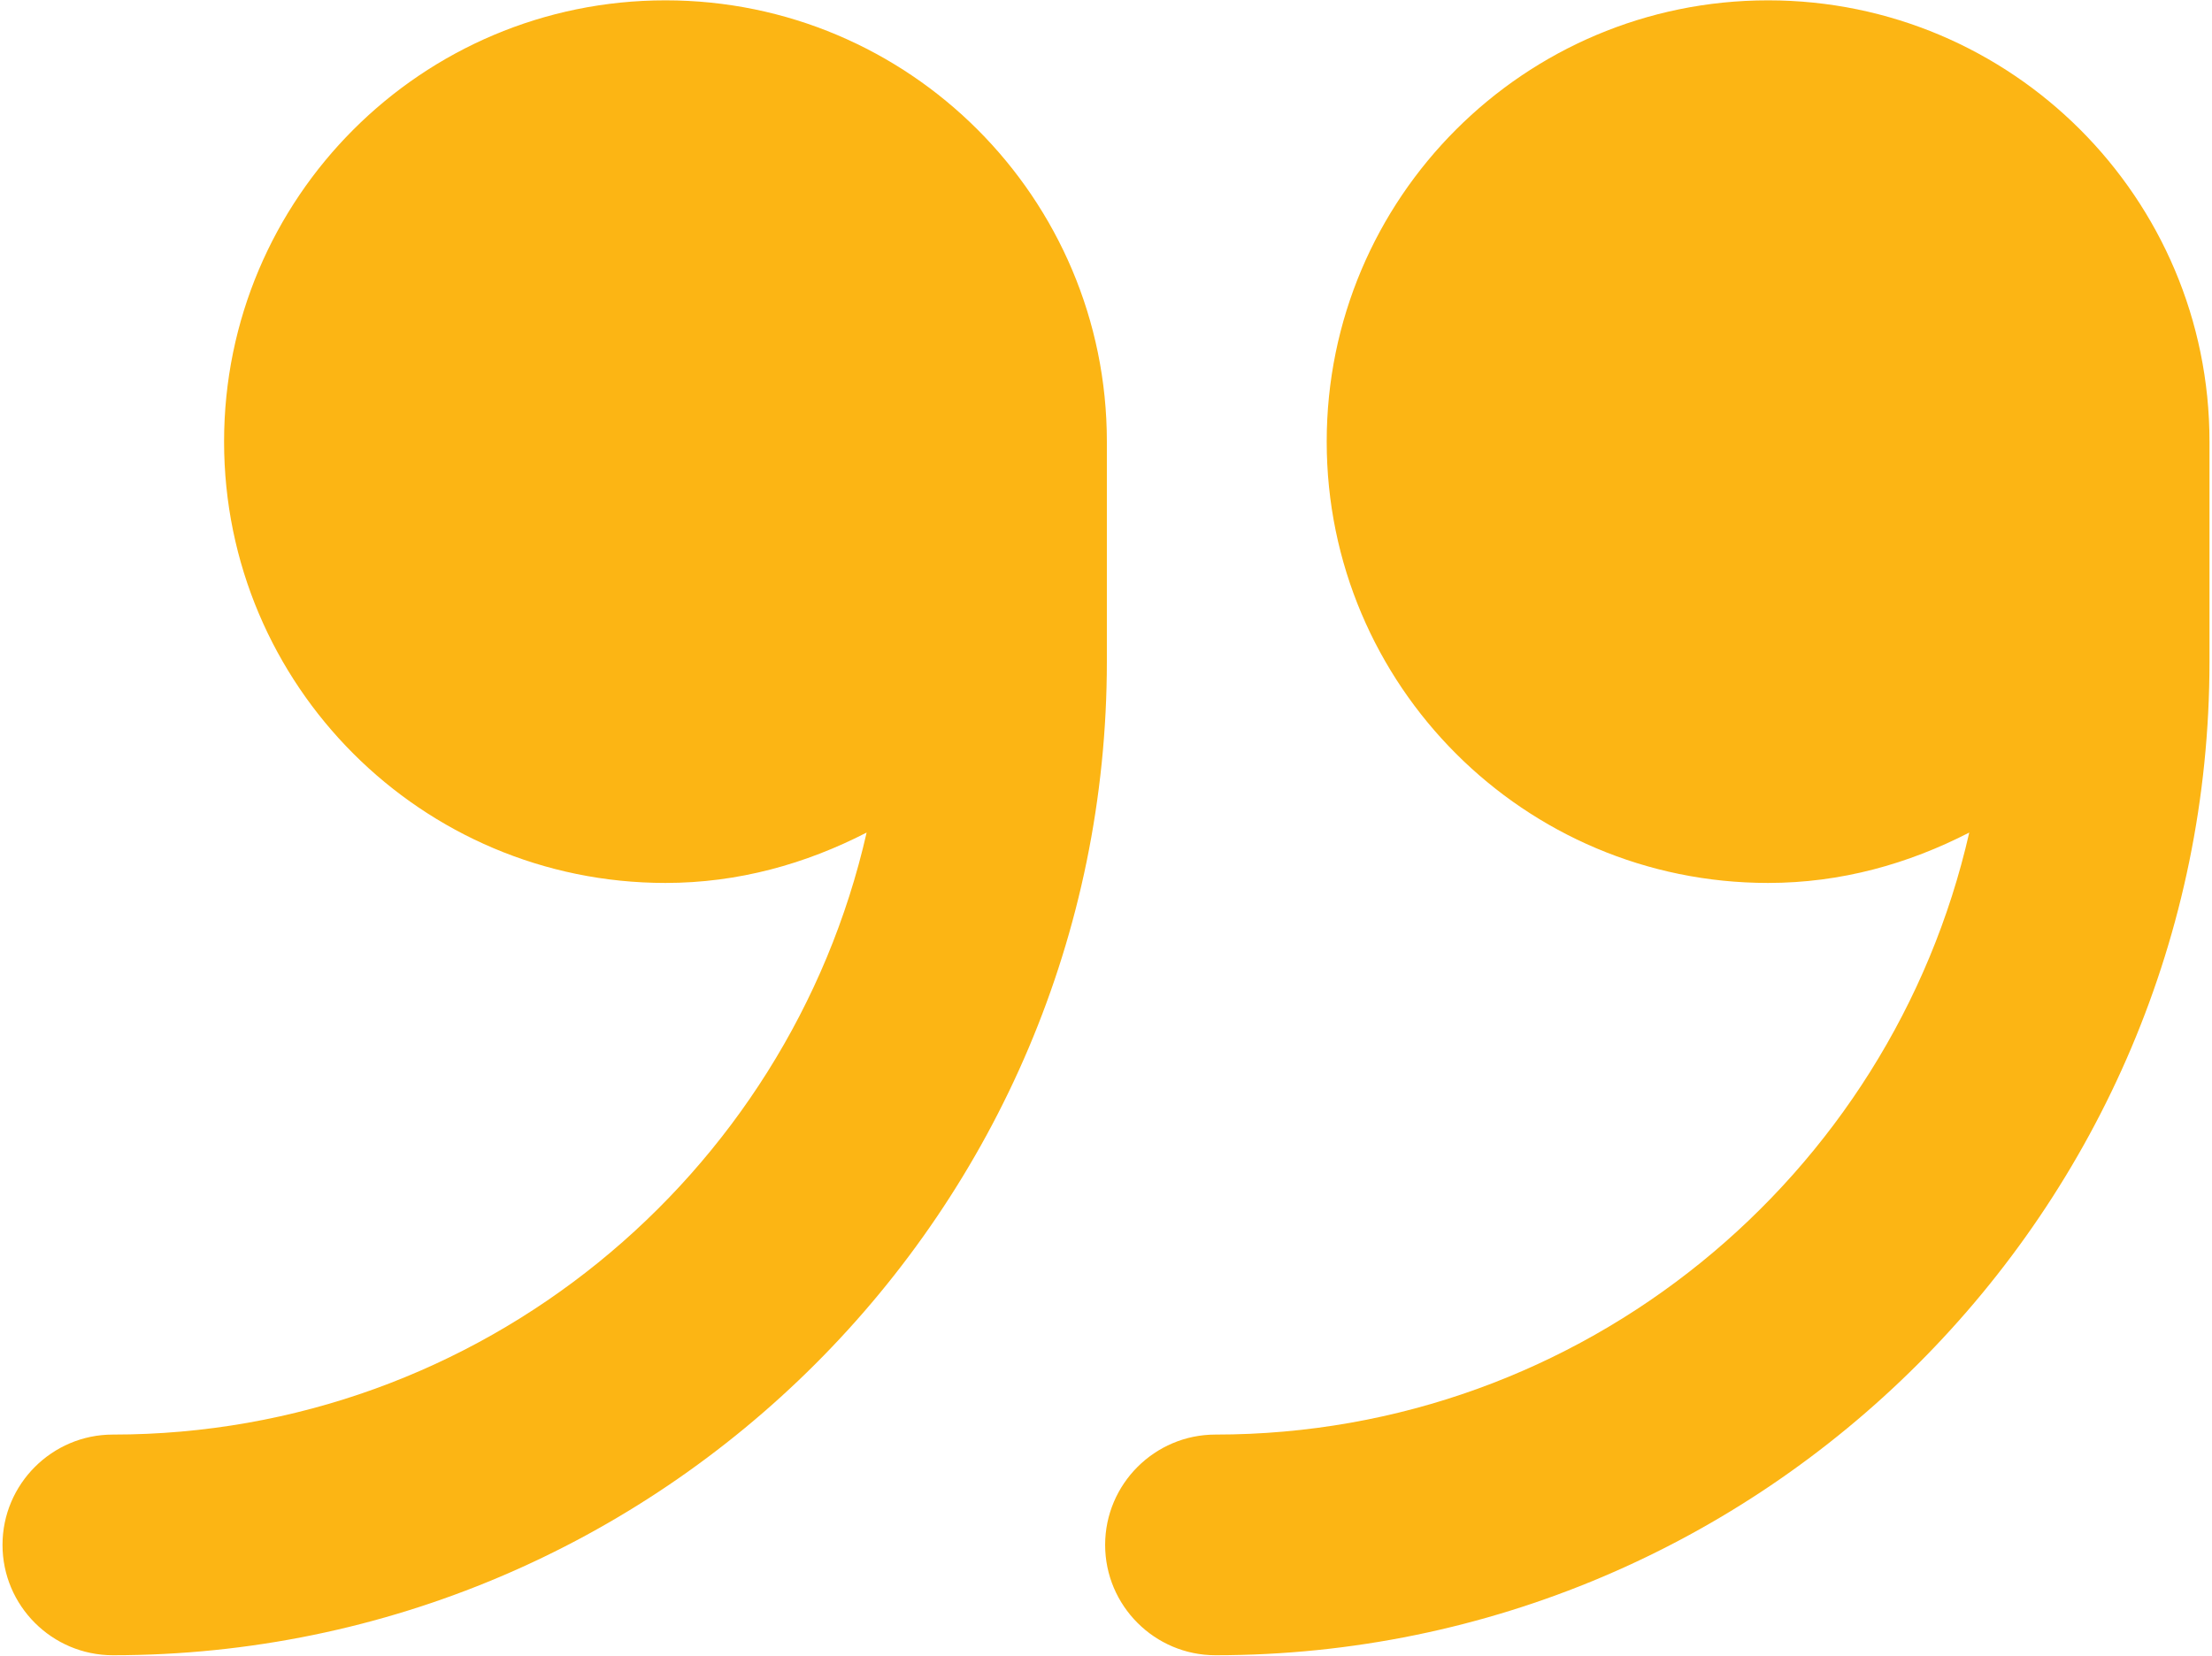 <svg xmlns="http://www.w3.org/2000/svg" width="179" height="134" viewBox="0 0 179 134" fill="none"><path d="M178.797 35.746C178.797 16.023 162.801 0.027 143.078 0.027C123.356 0.027 107.36 16.023 107.36 35.746C107.36 55.469 123.356 71.465 143.078 71.465C148.984 71.465 154.434 69.918 159.356 67.387C153.027 95.231 128.102 116.113 98.359 116.113C93.438 116.113 89.43 120.121 89.43 125.043C89.43 129.965 93.438 133.973 98.359 133.973C142.727 133.973 178.797 97.902 178.797 53.535L178.797 35.746Z" fill="#FCB514"></path><path d="M89.57 35.746C89.57 16.023 73.574 0.027 53.852 0.027C34.129 0.027 18.133 16.023 18.133 35.746C18.133 55.469 34.129 71.465 53.852 71.465C59.758 71.465 65.207 69.918 70.129 67.387C63.801 95.231 38.875 116.113 9.133 116.113C4.211 116.113 0.203 120.121 0.203 125.043C0.203 129.965 4.211 133.973 9.133 133.973C53.5 133.973 89.57 97.902 89.57 53.535L89.57 35.746Z" fill="#FCB514"></path></svg>